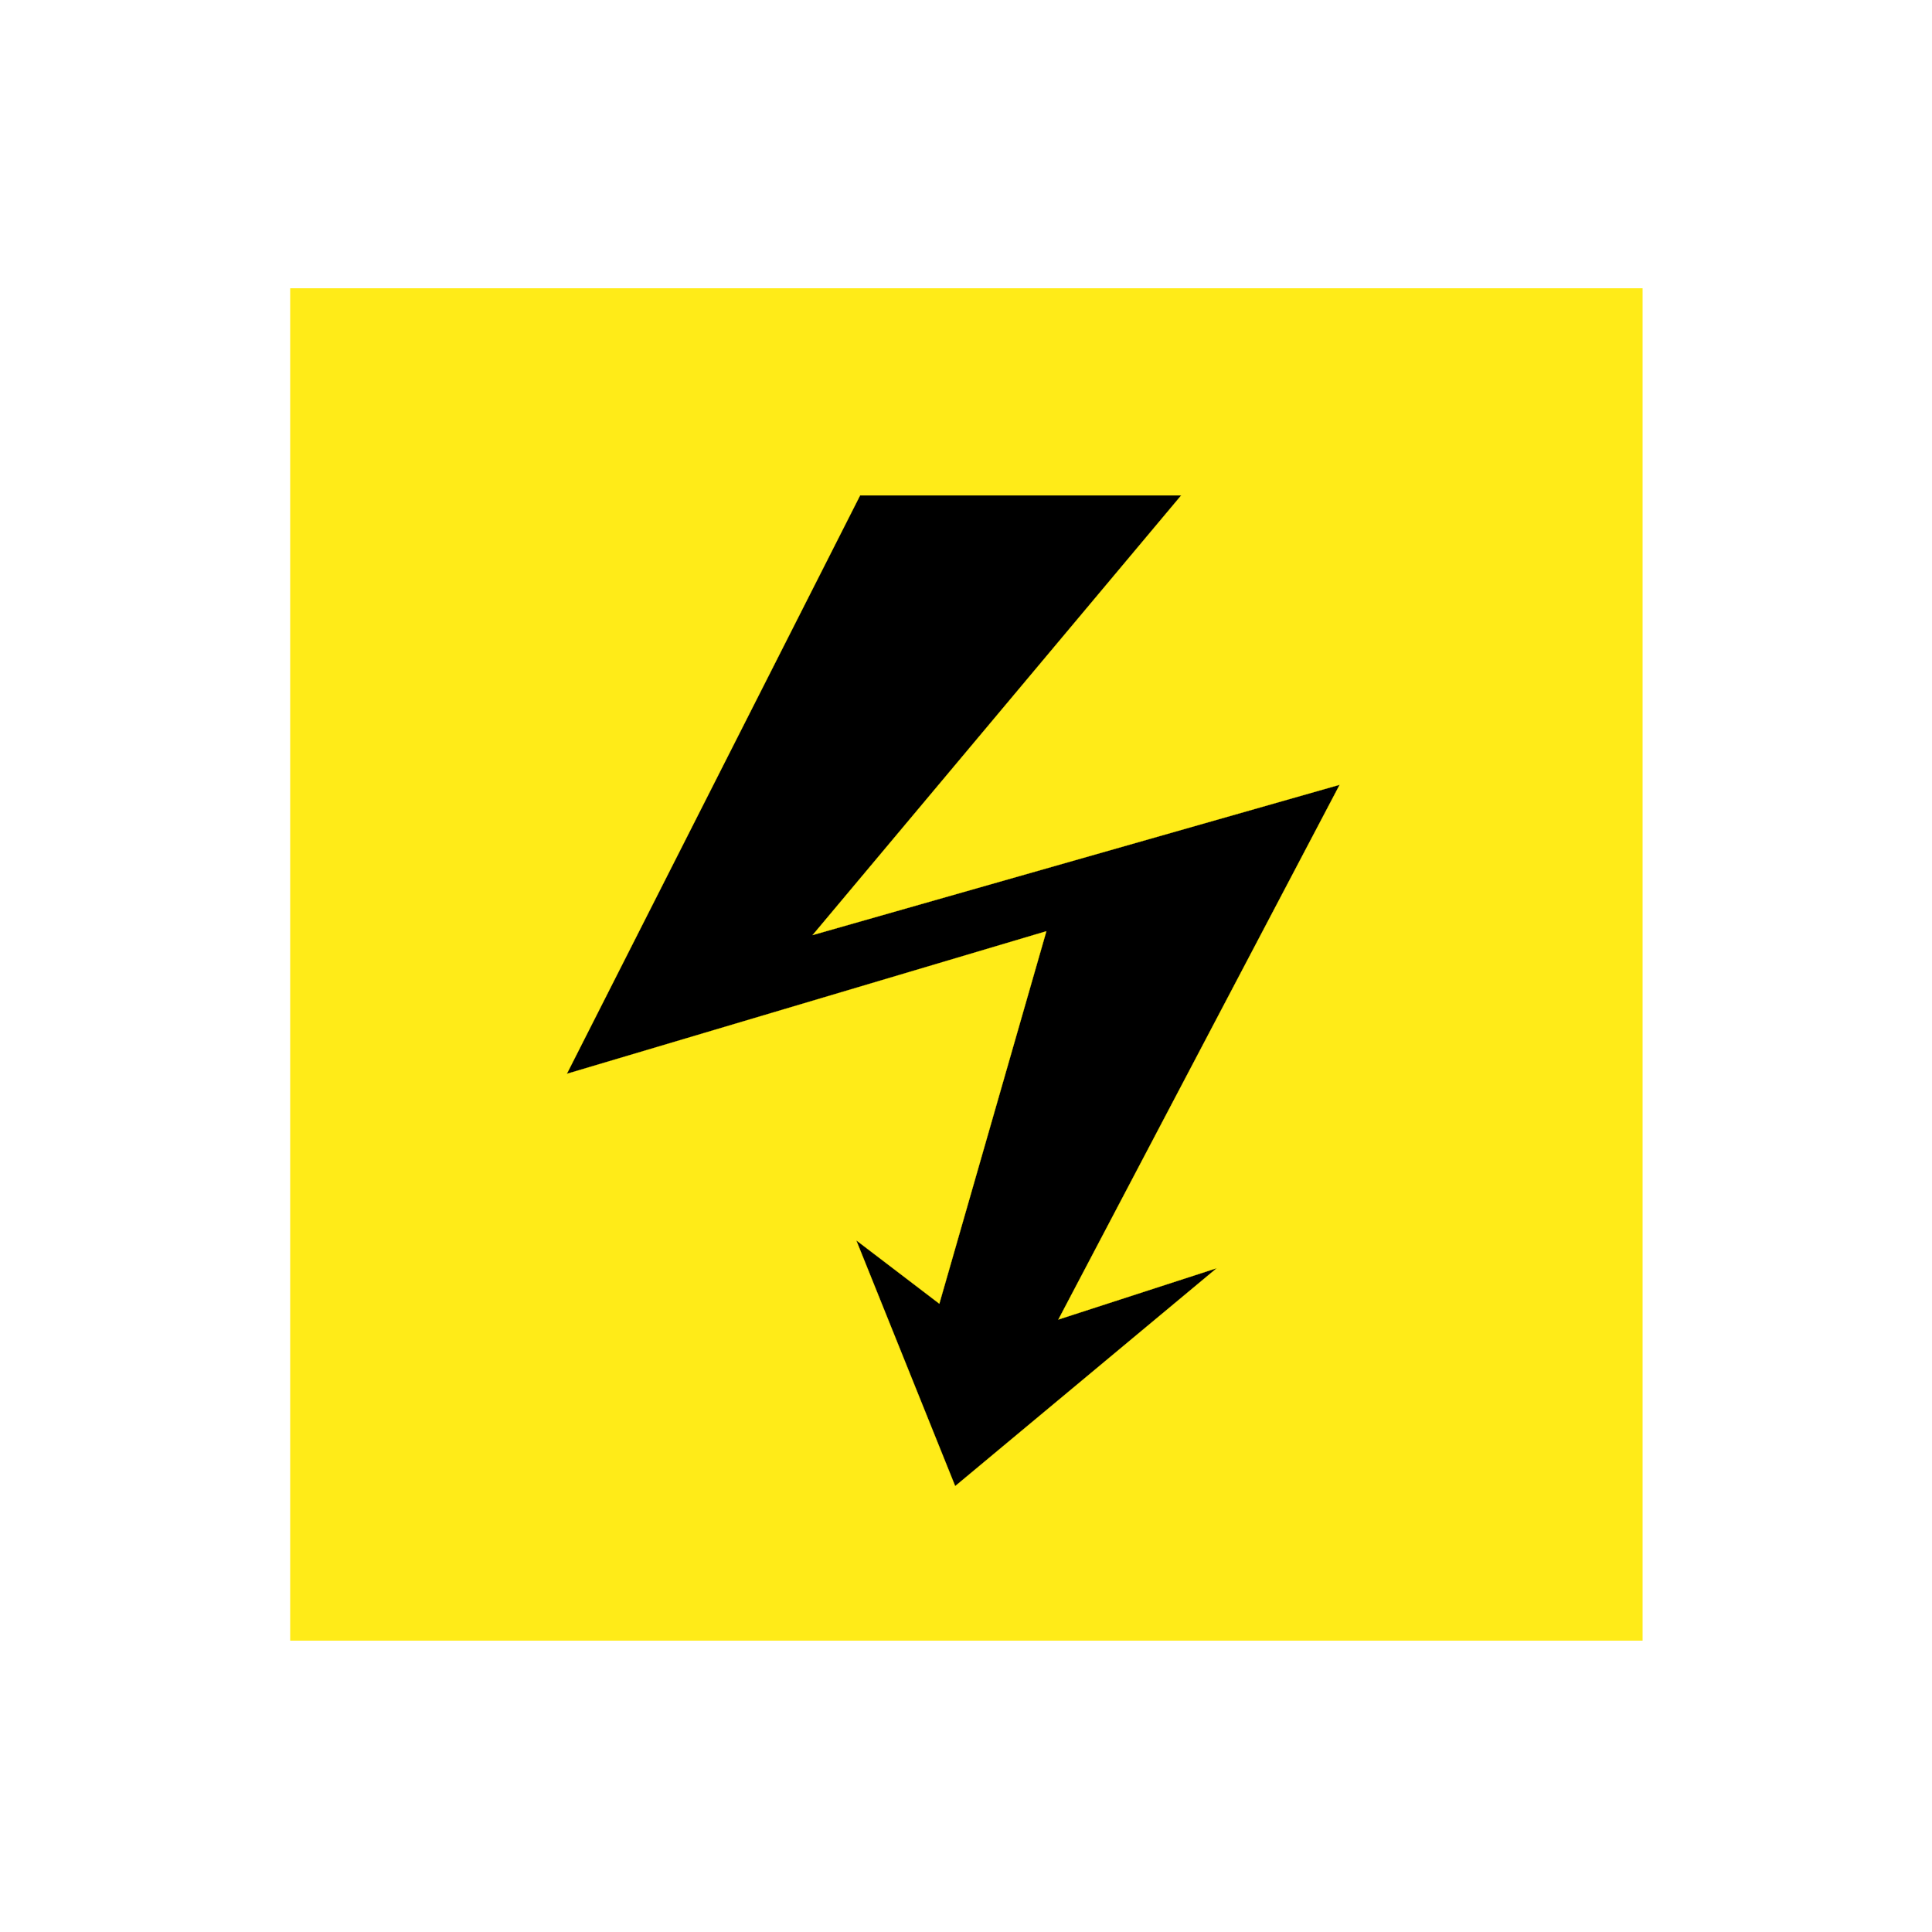 <?xml version="1.0" encoding="utf-8"?>
<!-- Generator: Adobe Illustrator 24.0.0, SVG Export Plug-In . SVG Version: 6.00 Build 0)  -->
<svg version="1.1" id="Ebene_1" xmlns="http://www.w3.org/2000/svg" xmlns:xlink="http://www.w3.org/1999/xlink" x="0px" y="0px"
	 viewBox="0 0 500 500" style="enable-background:new 0 0 500 500;" xml:space="preserve">
<style type="text/css">
	.st0{fill:#FFEB18;}
	.st1{stroke:#FFED00;stroke-width:5.126953e-02;}
</style>
<g>
	<rect x="75.1" y="74.6" class="st0" width="350" height="350"/>
</g>
<polygon class="st1" points="222.6,128.2 305.7,128.2 210.3,242 346.7,203.1 273.9,341.5 314.9,328.2 247.2,384.6 221.6,321 
	243.1,337.4 270.8,241 146.7,277.9 "/>
</svg>
